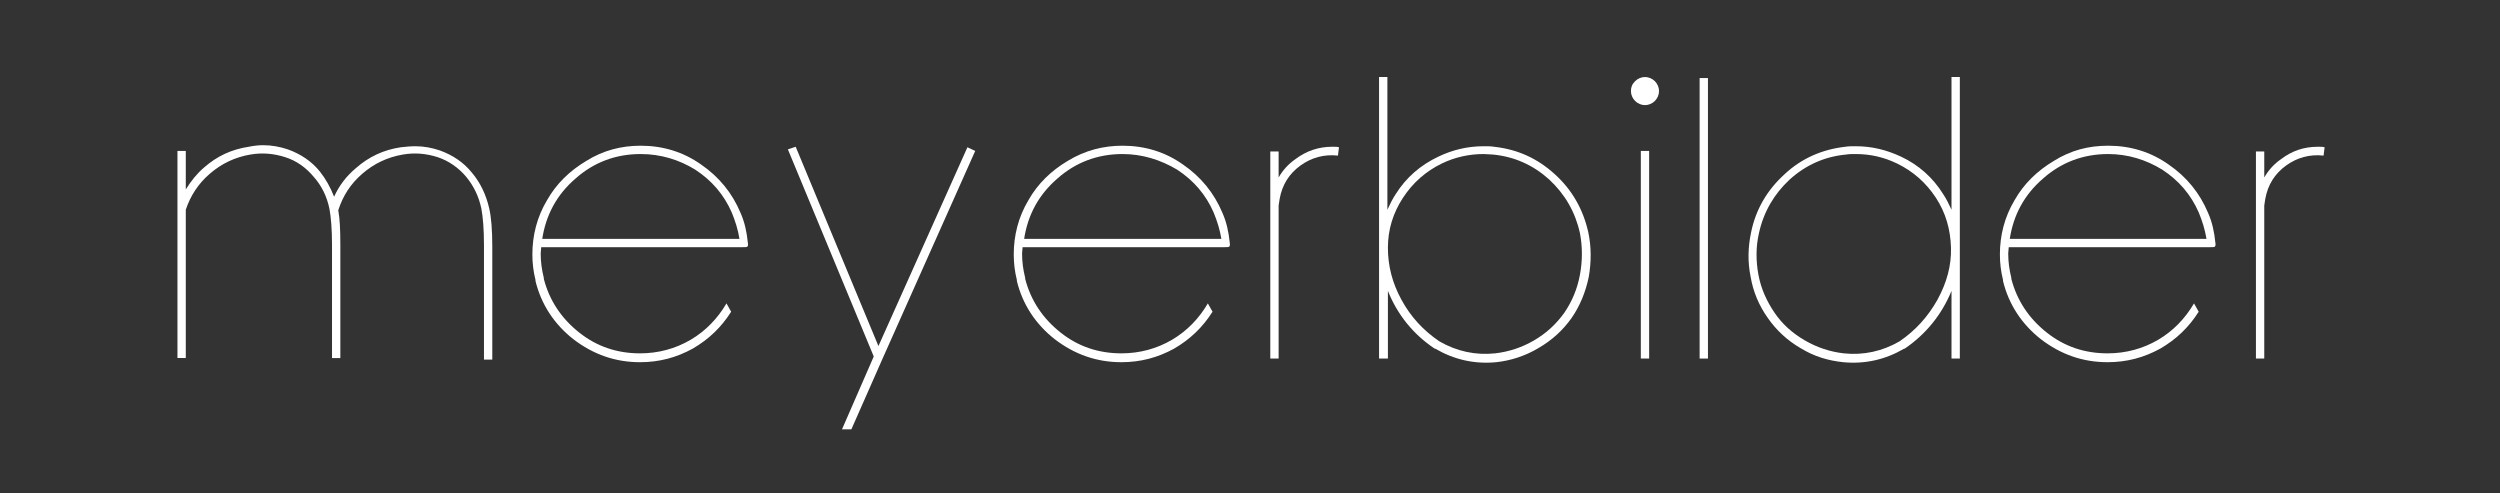 <?xml version="1.0" encoding="utf-8"?>
<!-- Generator: Adobe Illustrator 19.0.0, SVG Export Plug-In . SVG Version: 6.00 Build 0)  -->
<svg version="1.1" id="Ebene_1" xmlns="http://www.w3.org/2000/svg" xmlns:xlink="http://www.w3.org/1999/xlink" x="0px" y="0px"
	 viewBox="0 0 480.4 94.8" style="enable-background:new 0 0 480.4 94.8;" xml:space="preserve">
<rect x="0" y="0" width="480.4" height="94.8" fill="#333333" stroke="none"/>
<style type="text/css">
	.st0{fill:#FFFFFF;}
</style>
<g id="XMLID_67_">
	<path id="XMLID_68_" class="st0" d="M50.6,27.9c1.6,0,3.2,0.3,4.7,0.8c2.5,0.9,4.6,2.3,6.2,4.3c1.1,1.4,2,3,2.7,4.8
		c1-2.2,2.4-4,4.2-5.5c2.5-2.2,5.3-3.5,8.6-4c0.9-0.1,1.9-0.2,2.8-0.2c1.7,0,3.2,0.3,4.7,0.8c2.5,0.9,4.6,2.3,6.2,4.3
		c1.6,1.9,2.7,4.2,3.3,6.8c0.4,1.7,0.6,4.2,0.6,7.4v21.7H93V47.1c0-3.1-0.2-5.4-0.5-7c-0.5-2.4-1.5-4.4-2.9-6.1
		c-1.5-1.8-3.4-3.1-5.5-3.8c-2.2-0.7-4.4-0.9-6.7-0.5c-2.9,0.5-5.5,1.7-7.8,3.7c-2.2,1.9-3.7,4.2-4.6,7c0.3,1.6,0.4,3.8,0.4,6.7
		v21.7h-1.6V47.1c0-3.1-0.2-5.4-0.5-7c-0.5-2.4-1.5-4.4-3-6.1c-1.5-1.8-3.3-3.1-5.5-3.8c-2.2-0.7-4.4-0.9-6.7-0.5
		c-2.9,0.5-5.5,1.7-7.8,3.7c-2.2,1.9-3.7,4.2-4.6,6.9v28.5h-1.6V40.2c0,0,0-0.1,0-0.1V29h1.6v7.4c1-1.6,2.1-3,3.5-4.2
		c2.5-2.2,5.3-3.5,8.6-4C48.8,28,49.7,27.9,50.6,27.9z"/>
	<path id="XMLID_70_" class="st0" d="M123.1,28c4.3,0,8.2,1.2,11.6,3.6c3.5,2.4,6,5.5,7.6,9.3c0.8,1.8,1.2,3.7,1.4,5.7
		c0.1,0.5,0,0.7-0.1,0.8c-0.1,0.1-0.5,0.1-1.1,0.1c-0.2,0-0.3,0-0.4,0H104c0,0.4-0.1,0.8-0.1,1.2c0,1.6,0.2,3.1,0.6,4.7v0.2
		c1.1,4.2,3.4,7.6,6.8,10.3c3.4,2.7,7.3,4,11.7,4c3.5,0,6.8-0.9,9.7-2.6c2.9-1.7,5.2-4.1,6.9-7l0.9,1.6c-1.9,3-4.3,5.3-7.4,7.1
		c-3.1,1.7-6.4,2.6-10.1,2.6c-4.8,0-9-1.5-12.8-4.4c-3.7-2.9-6.2-6.7-7.3-11.2c0,0,0-0.1,0-0.1c0,0,0-0.1,0-0.1
		c-0.4-1.6-0.6-3.2-0.6-4.9c0-3.7,0.9-7.2,2.8-10.4c1.8-3.2,4.4-5.7,7.6-7.6C115.9,28.9,119.4,28,123.1,28z M123.1,29.6
		c-4.8,0-9,1.6-12.5,4.7c-3.6,3.1-5.7,7-6.4,11.6h37.9c-0.3-1.8-0.8-3.4-1.5-5.1c-1.5-3.4-3.8-6.1-7-8.2
		C130.5,30.7,127,29.6,123.1,29.6z"/>
	<path id="XMLID_73_" class="st0" d="M152.9,28.2l15.9,38.3l17.1-38.2l1.5,0.7l-17.8,39.9l-6,13.6h-1.8l6.1-14l-16.5-39.8
		L152.9,28.2z"/>
	<path id="XMLID_75_" class="st0" d="M215.7,28c4.3,0,8.2,1.2,11.6,3.6c3.5,2.4,6,5.5,7.6,9.3c0.8,1.8,1.2,3.7,1.4,5.7
		c0.1,0.5,0,0.7-0.1,0.8c-0.1,0.1-0.5,0.1-1.1,0.1c-0.2,0-0.3,0-0.4,0h-38.2c0,0.4-0.1,0.8-0.1,1.2c0,1.6,0.2,3.1,0.6,4.7v0.2
		c1.1,4.2,3.4,7.6,6.8,10.3c3.4,2.7,7.3,4,11.7,4c3.5,0,6.8-0.9,9.7-2.6c2.9-1.7,5.2-4.1,6.9-7l0.9,1.6c-1.9,3-4.3,5.3-7.4,7.1
		c-3.1,1.7-6.4,2.6-10.1,2.6c-4.8,0-9-1.5-12.8-4.4c-3.7-2.9-6.2-6.7-7.3-11.2c0,0,0-0.1,0-0.1c0,0,0-0.1,0-0.1
		c-0.4-1.6-0.6-3.2-0.6-4.9c0-3.7,0.9-7.2,2.8-10.4c1.8-3.2,4.4-5.7,7.6-7.6C208.5,28.9,212,28,215.7,28z M215.7,29.6
		c-4.8,0-9,1.6-12.5,4.7c-3.6,3.1-5.7,7-6.4,11.6h37.9c-0.3-1.8-0.8-3.4-1.5-5.1c-1.5-3.4-3.8-6.1-7-8.2
		C223,30.7,219.5,29.6,215.7,29.6z"/>
	<path id="XMLID_78_" class="st0" d="M256,28.2c0.1,0,0.1,0,0.2,0c0.4,0,0.8,0,1.1,0.1l-0.2,1.6c-2.7-0.3-5.1,0.4-7.2,1.9
		c-2.2,1.6-3.5,3.7-4,6.4c-0.1,0.4-0.1,0.9-0.2,1.3v29.4h-1.6V39.4V29.1h1.6v5c0.8-1.4,1.9-2.6,3.2-3.5C251,29,253.4,28.2,256,28.2z
		"/>
	<path id="XMLID_80_" class="st0" d="M265,14.8h1.6v25.5c0.5-1.1,1-2.1,1.6-3c2-3.2,4.8-5.6,8.2-7.2c2.7-1.3,5.6-2,8.7-2
		c0.7,0,1.4,0,2,0.1c4.5,0.5,8.3,2.2,11.7,5.3c3.3,3,5.4,6.7,6.4,11.1c0.6,2.8,0.6,5.7,0.1,8.6c-0.6,2.9-1.7,5.6-3.3,7.9
		c-1.7,2.4-3.8,4.3-6.4,5.8c-2.5,1.5-5.3,2.4-8.1,2.7c-4.2,0.4-8.1-0.5-11.7-2.6h-0.1c-4.2-2.8-7.2-6.6-9-11.1v13H265V14.8z
		 M285.1,29.6c-2.8,0-5.5,0.6-8,1.8c-3.1,1.5-5.6,3.7-7.5,6.6c-1.9,2.9-2.9,6.1-2.9,9.6c0,3.4,0.8,6.7,2.6,10c1.8,3.3,4.2,5.9,7.3,8
		c3.3,1.9,6.9,2.7,10.7,2.3c2.6-0.3,5.1-1.1,7.5-2.5c2.4-1.4,4.3-3.2,5.8-5.3c1.5-2.2,2.5-4.6,3-7.3c0.5-2.7,0.5-5.4,0-8
		c-0.9-4.1-2.9-7.5-5.9-10.3c-3.1-2.8-6.7-4.4-10.8-4.8C286.4,29.7,285.7,29.6,285.1,29.6z"/>
	<path id="XMLID_83_" class="st0" d="M314.2,15.6c0.5-0.5,1.2-0.8,1.9-0.8s1.4,0.3,1.9,0.8c0.5,0.5,0.8,1.2,0.8,1.9
		s-0.3,1.4-0.8,1.9c-0.5,0.5-1.2,0.8-1.9,0.8s-1.4-0.3-1.9-0.8c-0.5-0.5-0.8-1.2-0.8-1.9S313.6,16.2,314.2,15.6z M315.3,29h1.6v39.9
		h-1.6V29z"/>
	<path id="XMLID_86_" class="st0" d="M326.6,15h1.6v53.9h-1.6V15z"/>
	<path id="XMLID_88_" class="st0" d="M375,14.8h1.6v54.1H375v-13c-1.9,4.6-4.9,8.3-9,11.1h-0.1c-3.6,2.1-7.5,3-11.7,2.6
		c-2.9-0.3-5.6-1.1-8.2-2.7c-2.6-1.5-4.7-3.5-6.3-5.8c-1.7-2.4-2.8-5-3.3-7.9c-0.6-2.9-0.5-5.8,0.1-8.6c0.9-4.4,3.1-8.1,6.4-11.1
		c3.3-3.1,7.3-4.8,11.7-5.3c0.6-0.1,1.3-0.1,2-0.1c3.1,0,5.9,0.7,8.7,2c3.4,1.6,6.1,4,8.1,7.2c0.6,0.9,1.1,1.9,1.6,3V14.8z
		 M356.6,29.6c-0.6,0-1.3,0-1.9,0.1c-4.1,0.4-7.7,2-10.8,4.8c-3,2.8-5,6.2-5.9,10.3c-0.6,2.6-0.6,5.3-0.1,8c0.5,2.7,1.6,5.1,3.1,7.3
		c1.5,2.2,3.4,3.9,5.8,5.3s4.9,2.2,7.5,2.5c3.8,0.4,7.4-0.4,10.7-2.3c3.1-2.1,5.5-4.8,7.3-8c1.8-3.3,2.7-6.6,2.6-10
		c-0.1-3.5-1-6.7-2.9-9.6s-4.4-5.1-7.5-6.6C362,30.2,359.4,29.6,356.6,29.6z"/>
	<path id="XMLID_91_" class="st0" d="M405.1,28c4.3,0,8.2,1.2,11.6,3.6c3.5,2.4,6,5.5,7.6,9.3c0.8,1.8,1.2,3.7,1.4,5.7
		c0.1,0.5,0,0.7-0.1,0.8c-0.1,0.1-0.5,0.1-1.1,0.1c-0.2,0-0.3,0-0.4,0H386c0,0.4-0.1,0.8-0.1,1.2c0,1.6,0.2,3.1,0.6,4.7v0.2
		c1.1,4.2,3.4,7.6,6.8,10.3c3.4,2.7,7.3,4,11.7,4c3.5,0,6.8-0.9,9.7-2.6c2.9-1.7,5.2-4.1,6.9-7l0.9,1.6c-1.9,3-4.3,5.3-7.4,7.1
		c-3.1,1.7-6.4,2.6-10.1,2.6c-4.8,0-9-1.5-12.8-4.4c-3.7-2.9-6.2-6.7-7.3-11.2c0,0,0-0.1,0-0.1c0,0,0-0.1,0-0.1
		c-0.4-1.6-0.6-3.2-0.6-4.9c0-3.7,0.9-7.2,2.8-10.4c1.8-3.2,4.4-5.7,7.6-7.6C397.9,28.9,401.3,28,405.1,28z M405.1,29.6
		c-4.8,0-9,1.6-12.5,4.7c-3.6,3.1-5.7,7-6.4,11.6H424c-0.3-1.8-0.8-3.4-1.5-5.1c-1.5-3.4-3.8-6.1-7-8.2
		C412.4,30.7,408.9,29.6,405.1,29.6z"/>
	<path id="XMLID_94_" class="st0" d="M445.4,28.2c0.1,0,0.1,0,0.2,0c0.4,0,0.8,0,1.1,0.1l-0.2,1.6c-2.7-0.3-5.1,0.4-7.2,1.9
		c-2.2,1.6-3.5,3.7-4,6.4c-0.1,0.4-0.1,0.9-0.2,1.3v29.4h-1.6V39.4V29.1h1.6v5c0.8-1.4,1.9-2.6,3.2-3.5
		C440.4,29,442.7,28.2,445.4,28.2z"/>
</g>
</svg>
